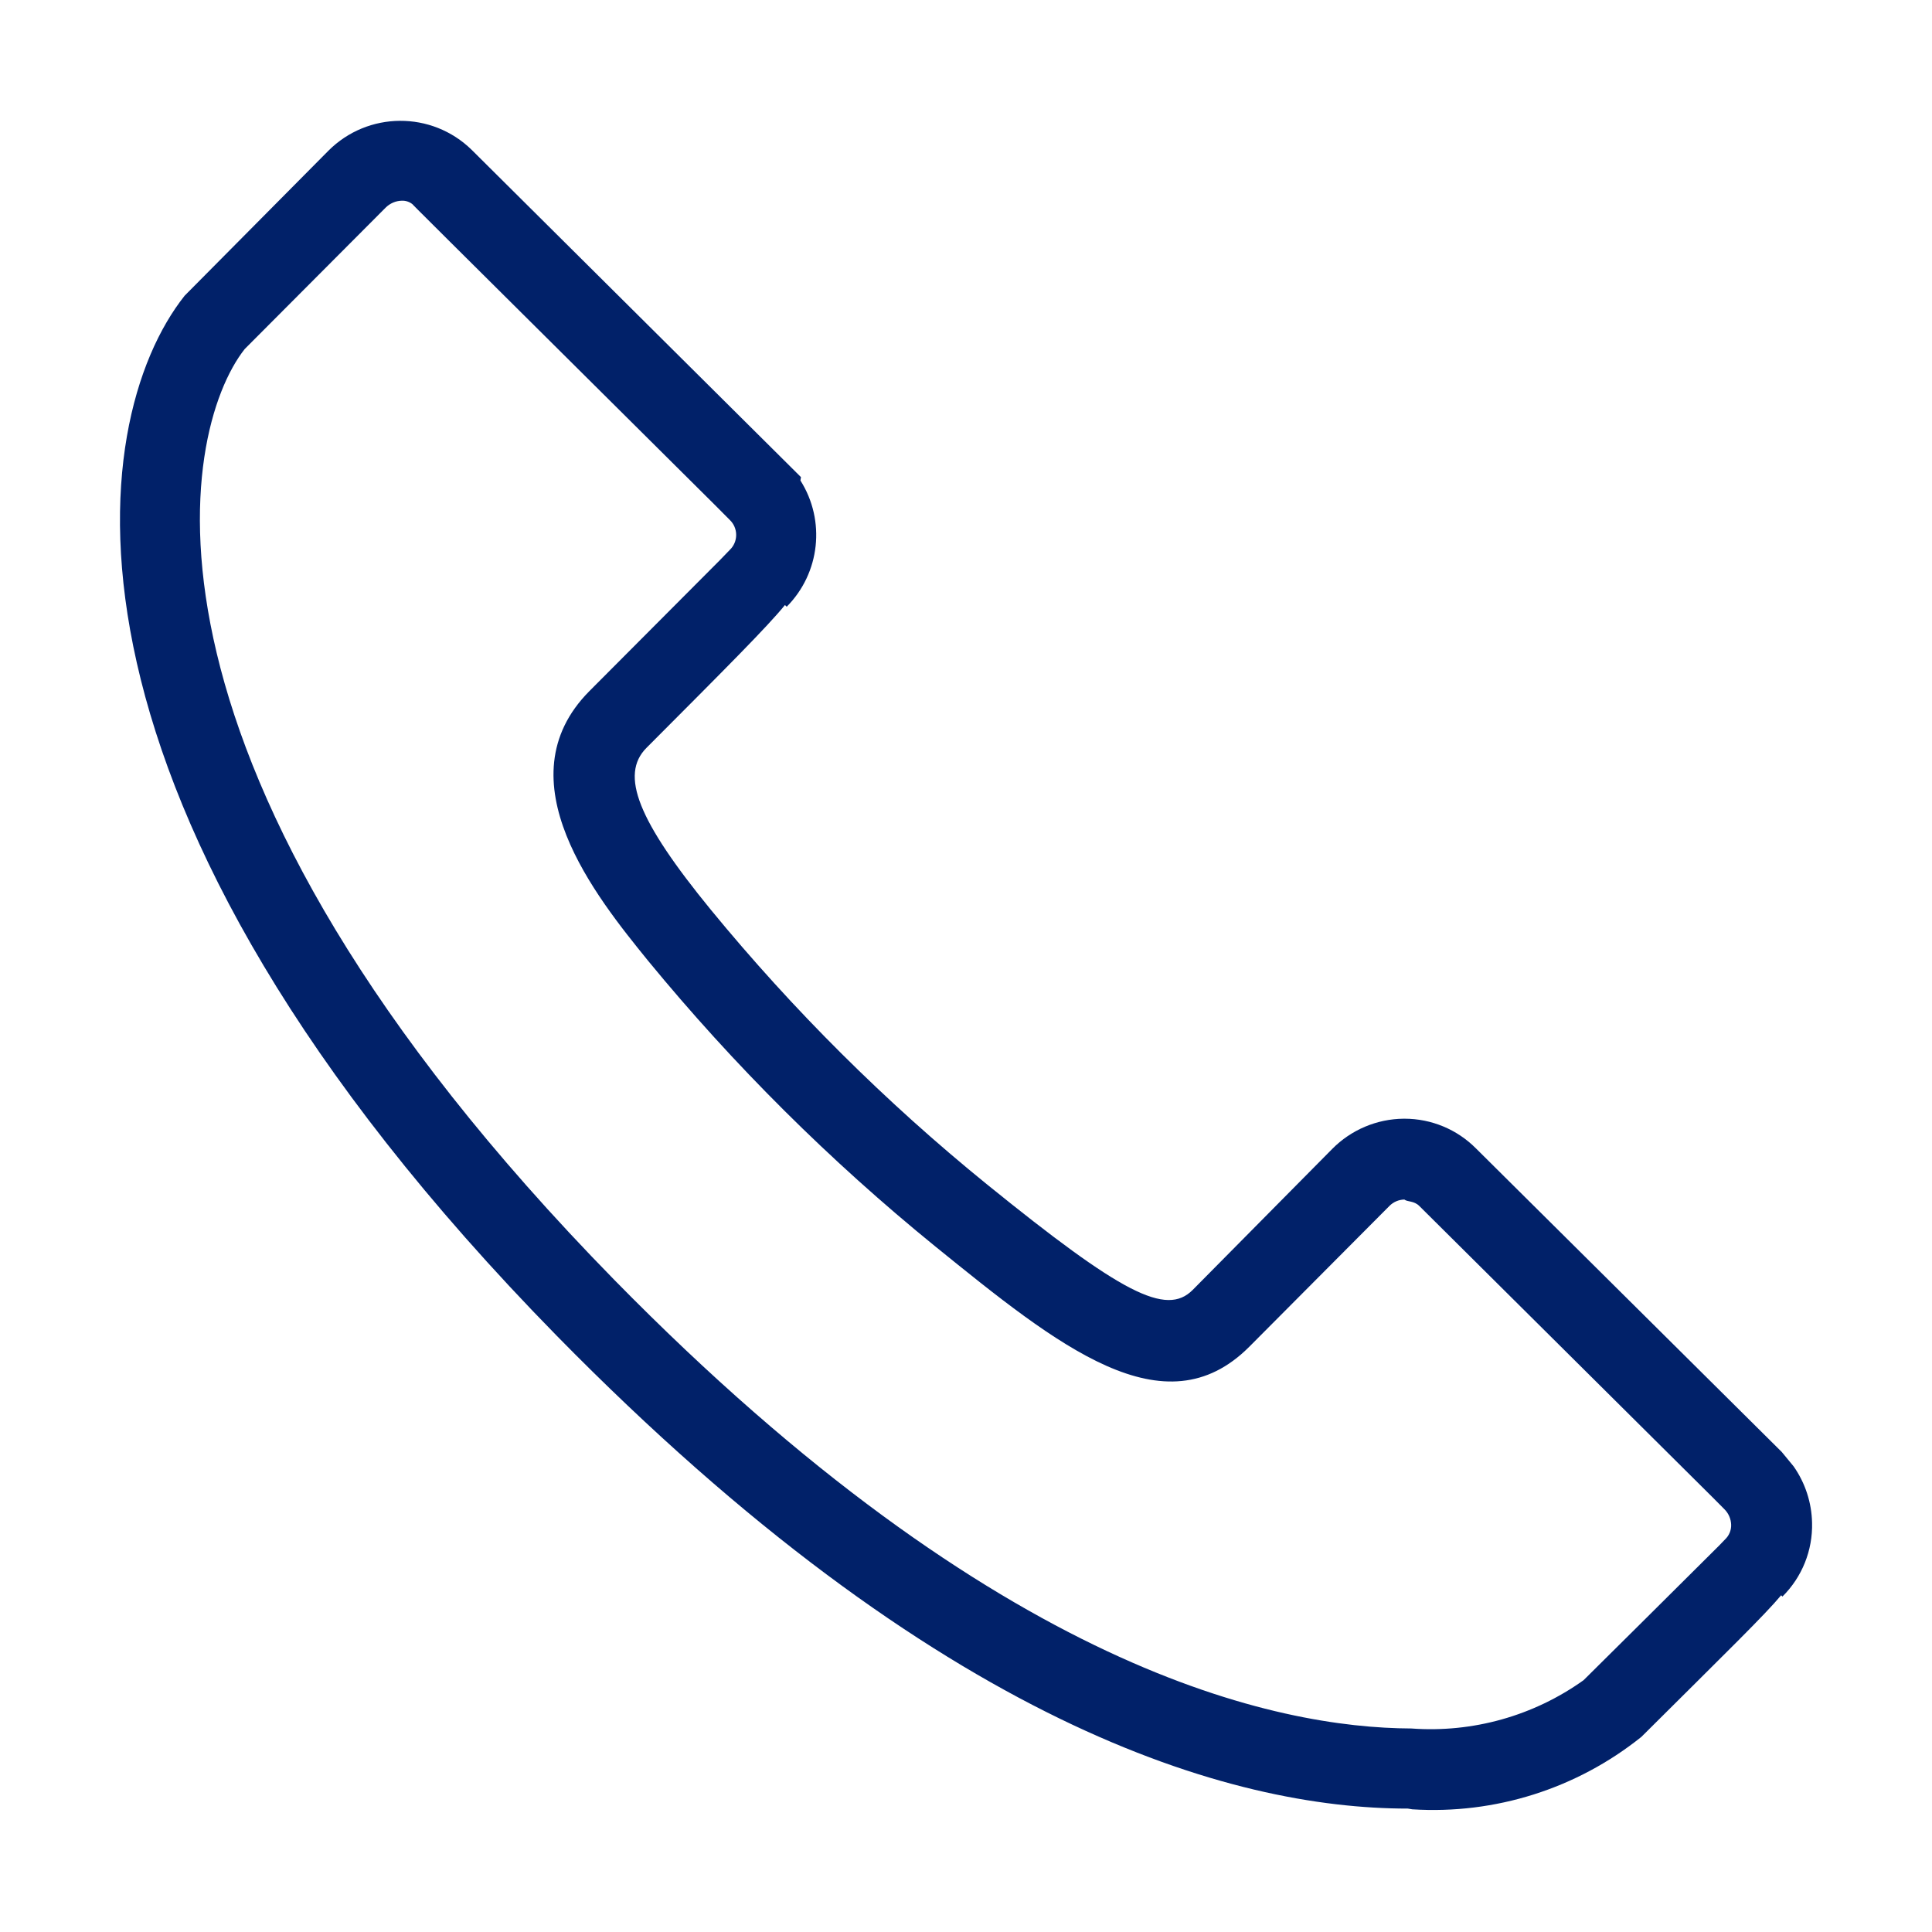 <?xml version="1.0" encoding="UTF-8"?>
<svg width="50px" height="50px" viewBox="0 0 50 50" version="1.1" xmlns="http://www.w3.org/2000/svg" xmlns:xlink="http://www.w3.org/1999/xlink">
    <title>enterprise-atoms/unified-linear-icons/health/health-dark-blue</title>
    <g id="AGGREGATE---solutions" stroke="none" stroke-width="1" fill="none" fill-rule="evenodd">
        <g id="FOR-COLLECT-BODY-IMAGES-(new)" transform="translate(-82, -3156)">
            <g id="bofa_icon_call2_280rgb" transform="translate(82, 3156)">
                <rect id="Rectangle" x="0" y="0" width="50" height="50"></rect>
                <path d="M36.435,46.806 C31.852,46.806 24.317,44.667 14.412,34.573 C0.86,20.752 2.185,10.919 4.779,7.652 L8.498,3.902 C9.519,2.878 11.175,2.867 12.208,3.879 L20.348,11.969 L20.729,12.348 L20.715,12.435 C21.372,13.474 21.225,14.829 20.36,15.702 L20.315,15.658 C19.854,16.223 18.844,17.235 16.729,19.356 C16.04,20.052 16.504,21.231 18.396,23.544 C20.529,26.144 22.92,28.522 25.531,30.642 C29.033,33.479 30.181,34.073 30.867,33.383 L34.479,29.733 C34.968,29.239 35.632,28.958 36.327,28.952 L36.35,28.952 C37.043,28.952 37.707,29.228 38.196,29.719 L38.196,29.719 L46.112,37.577 L46.419,37.95 C46.719,38.378 46.885,38.886 46.896,39.408 C46.915,40.124 46.637,40.815 46.129,41.319 L46.096,41.285 C45.679,41.788 44.696,42.744 42.479,44.95 C40.805,46.292 38.691,46.96 36.55,46.825 L36.435,46.806 Z M10.4,5.194 C10.244,5.197 10.095,5.261 9.983,5.371 L6.333,9.033 C4.644,11.173 2.902,19.856 15.9,33.125 C25.86,43.279 33.065,44.719 36.525,44.733 C38.112,44.85 39.689,44.408 40.983,43.483 C41,43.467 43.815,40.675 44.49,40 L44.49,40 L44.644,39.84 C44.749,39.742 44.807,39.602 44.802,39.458 C44.797,39.31 44.736,39.168 44.631,39.062 L44.325,38.754 L36.729,31.208 C36.592,31.073 36.425,31.108 36.344,31.044 C36.198,31.047 36.06,31.107 35.958,31.21 L32.333,34.852 C30.133,37.058 27.387,34.835 24.208,32.26 C21.486,30.049 18.993,27.569 16.767,24.858 C15.442,23.223 12.975,20.183 15.252,17.887 C15.252,17.887 17.823,15.308 18.633,14.494 L18.633,14.494 L18.885,14.233 C18.992,14.132 19.052,13.991 19.052,13.844 C19.052,13.697 18.992,13.556 18.885,13.454 L18.506,13.073 L18.506,13.073 C10.713,5.331 10.713,5.331 10.677,5.287 C10.599,5.224 10.501,5.19 10.4,5.194 Z" id="Shape" fill="#012169"></path>
            </g>
        </g>
    </g>
</svg>